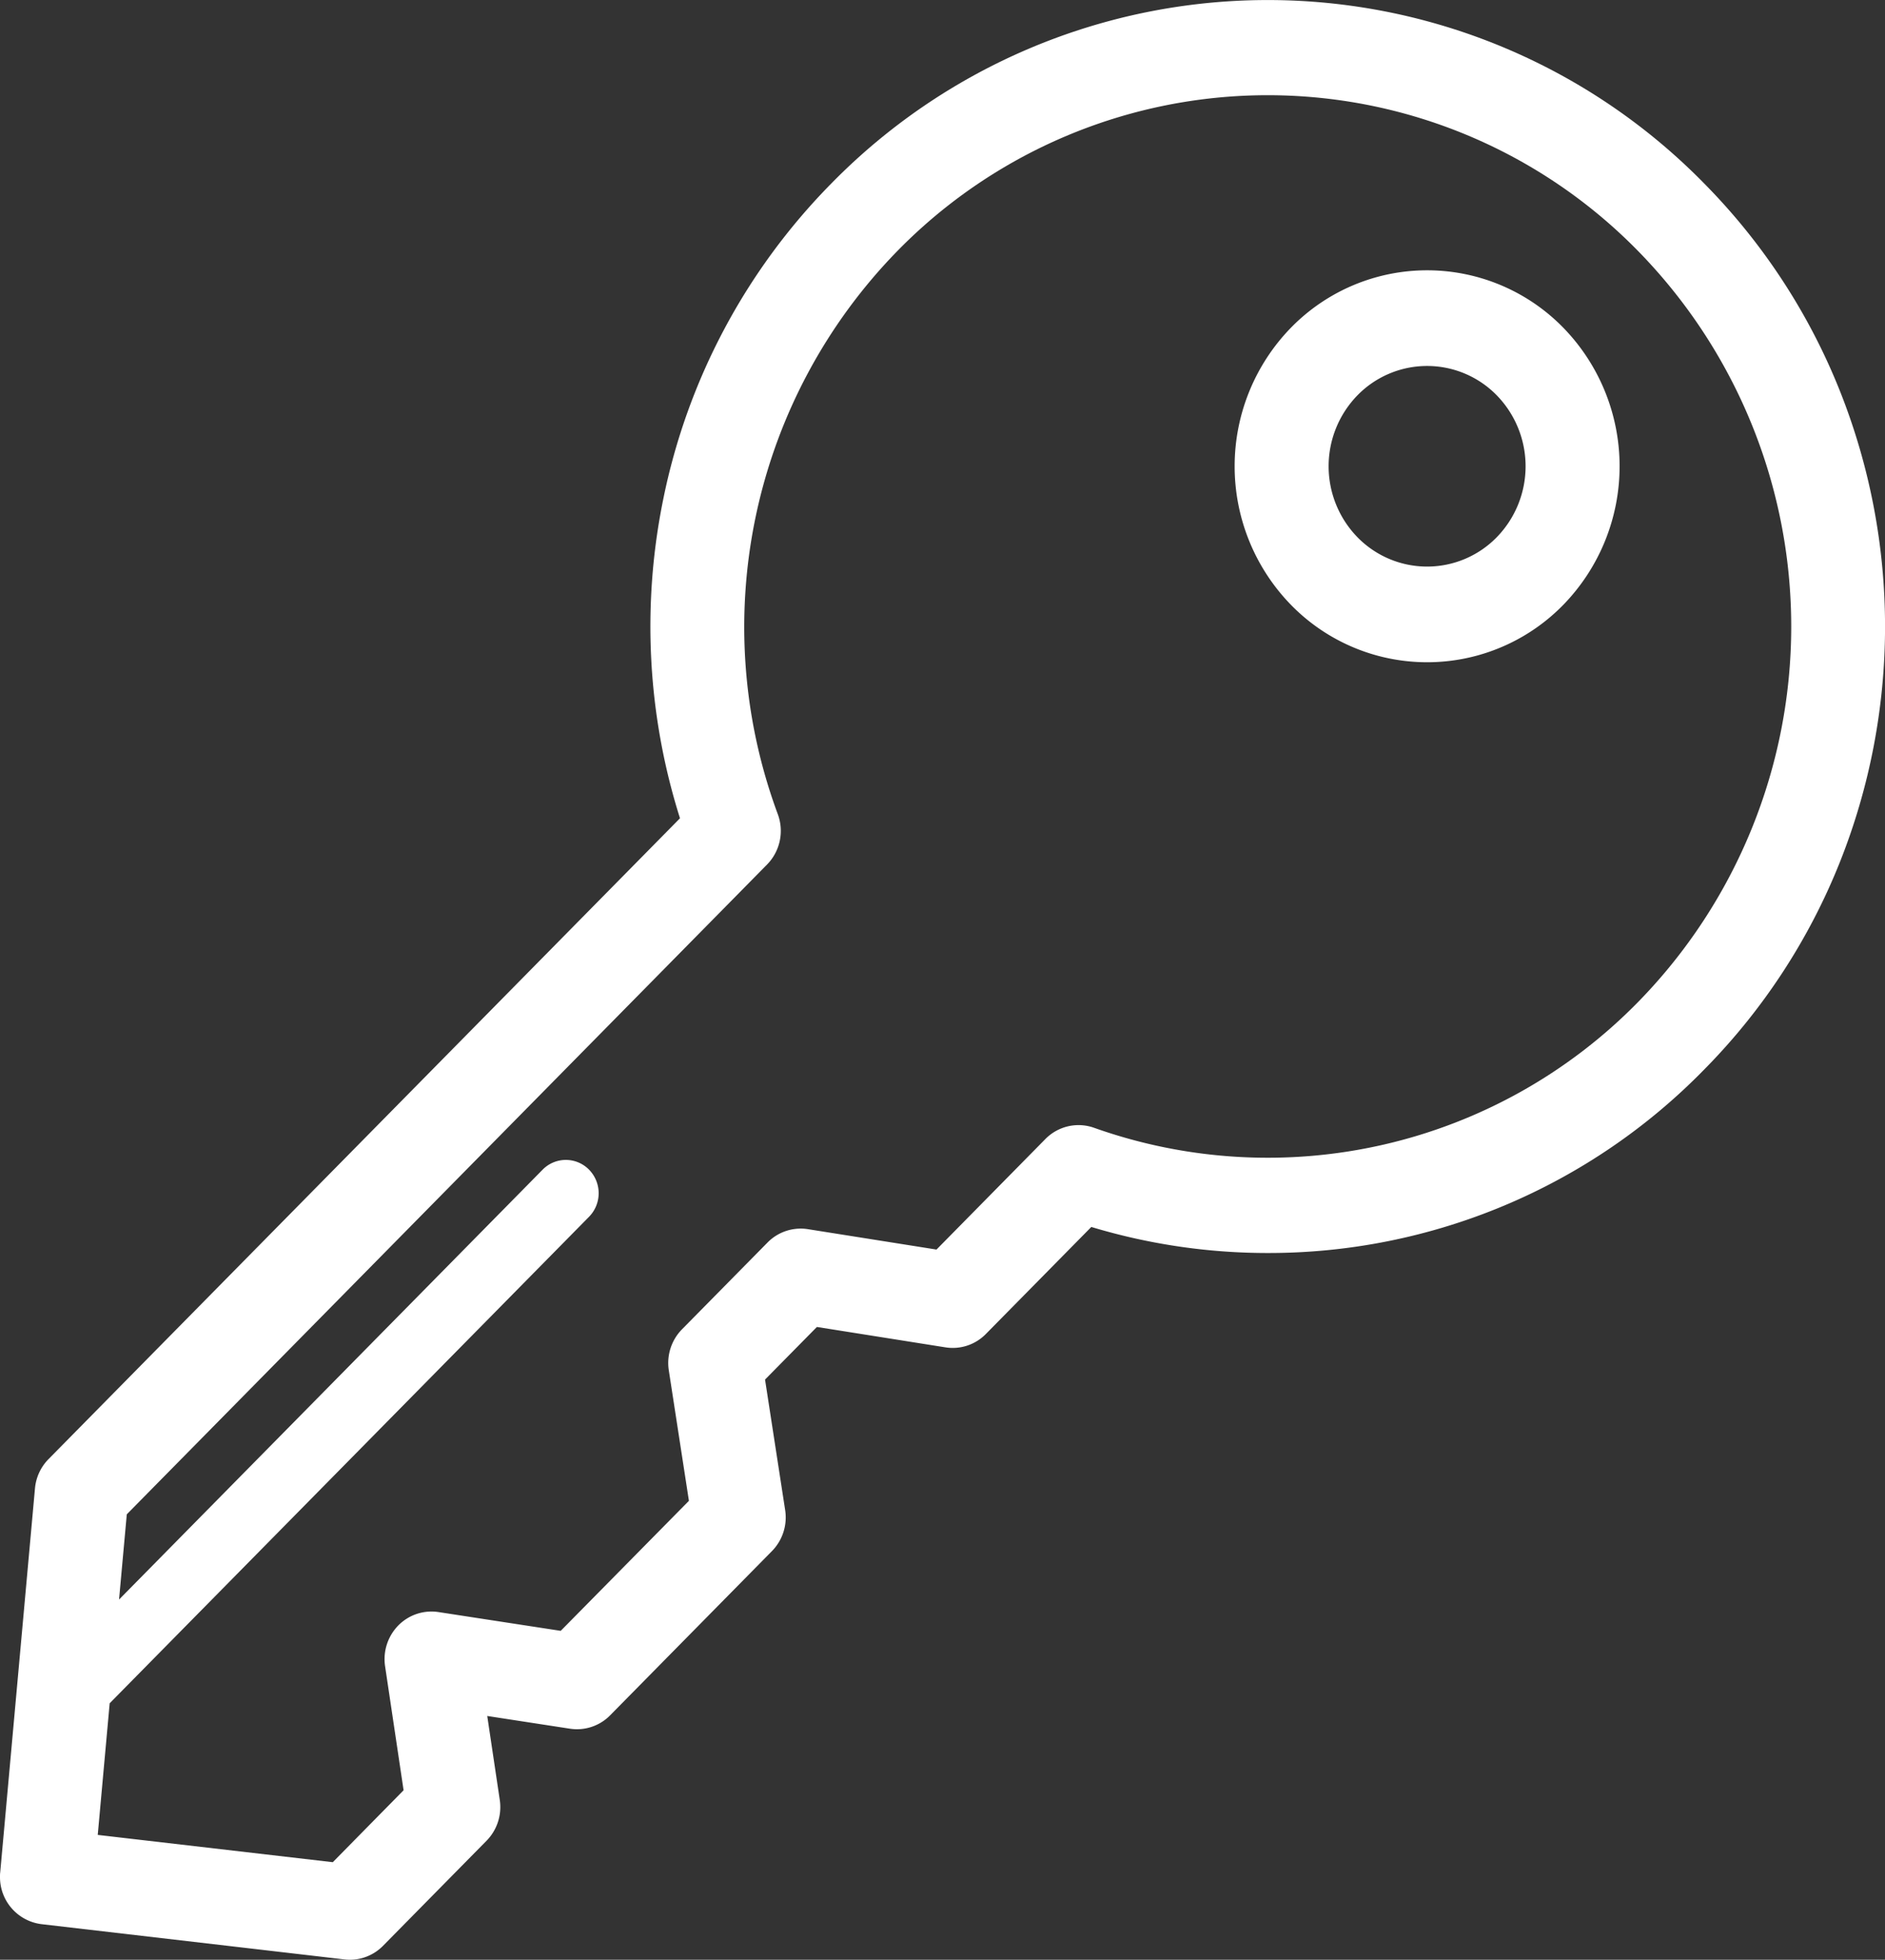 <?xml version="1.0" encoding="UTF-8"?> <svg xmlns="http://www.w3.org/2000/svg" width="76" height="79" viewBox="0 0 76 79"><rect x="0" y="0" width="76" height="79" fill="#333333" stroke="none"/><path id="Vereinigungsmenge_3" data-name="Vereinigungsmenge 3" d="M13.895,78.987,1.675,77.565A1.908,1.908,0,0,1,0,75.67v-.019c0-.055,0-.111.008-.167L1.41,60a1.929,1.929,0,0,1,.546-1.181l25.46-25.834a25.642,25.642,0,0,1-.675-12.861A25.265,25.265,0,0,1,33.514,7.4a24.634,24.634,0,0,1,35.2,0,25.123,25.123,0,0,1,5.466,8.355,25.682,25.682,0,0,1,0,19,25.12,25.12,0,0,1-5.466,8.355,24.545,24.545,0,0,1-17.6,7.4h0A24.568,24.568,0,0,1,44,49.46l-4.252,4.315a1.869,1.869,0,0,1-1.629.538l-5.183-.822-2.091,2.121.811,5.26a1.937,1.937,0,0,1-.531,1.653L24.6,69.146a1.876,1.876,0,0,1-1.619.54l-3.336-.513.505,3.385a1.935,1.935,0,0,1-.533,1.644l-4.174,4.236A1.879,1.879,0,0,1,14.111,79,1.837,1.837,0,0,1,13.895,78.987ZM23.749,47.15a1.357,1.357,0,0,1,0,1.9L4.422,68.661l-.481,5.306,9.477,1.1,2.854-2.9-.746-5a1.938,1.938,0,0,1,.533-1.643,1.874,1.874,0,0,1,1.62-.54l4.928.757L27.776,60.5l-.811-5.26a1.937,1.937,0,0,1,.531-1.653l3.45-3.5a1.874,1.874,0,0,1,1.628-.538l5.184.822,4.39-4.455a1.872,1.872,0,0,1,1.962-.454A20.9,20.9,0,0,0,66.037,40.4a21.641,21.641,0,0,0,0-30.289,20.891,20.891,0,0,0-29.85,0,21.7,21.7,0,0,0-4.828,22.708,1.938,1.938,0,0,1-.433,2.032L5.112,61.044,4.8,64.479,21.878,47.15a1.311,1.311,0,0,1,1.871,0Zm28.3-22.768a8.007,8.007,0,0,1,0-11.172,7.67,7.67,0,0,1,10.98,0,8.007,8.007,0,0,1,0,11.172,7.67,7.67,0,0,1-10.98,0Zm2.68-8.445a4.1,4.1,0,0,0,0,5.718,3.925,3.925,0,0,0,5.619,0,4.1,4.1,0,0,0,0-5.718,3.925,3.925,0,0,0-5.619,0Z" fill="#fff"></path></svg> 